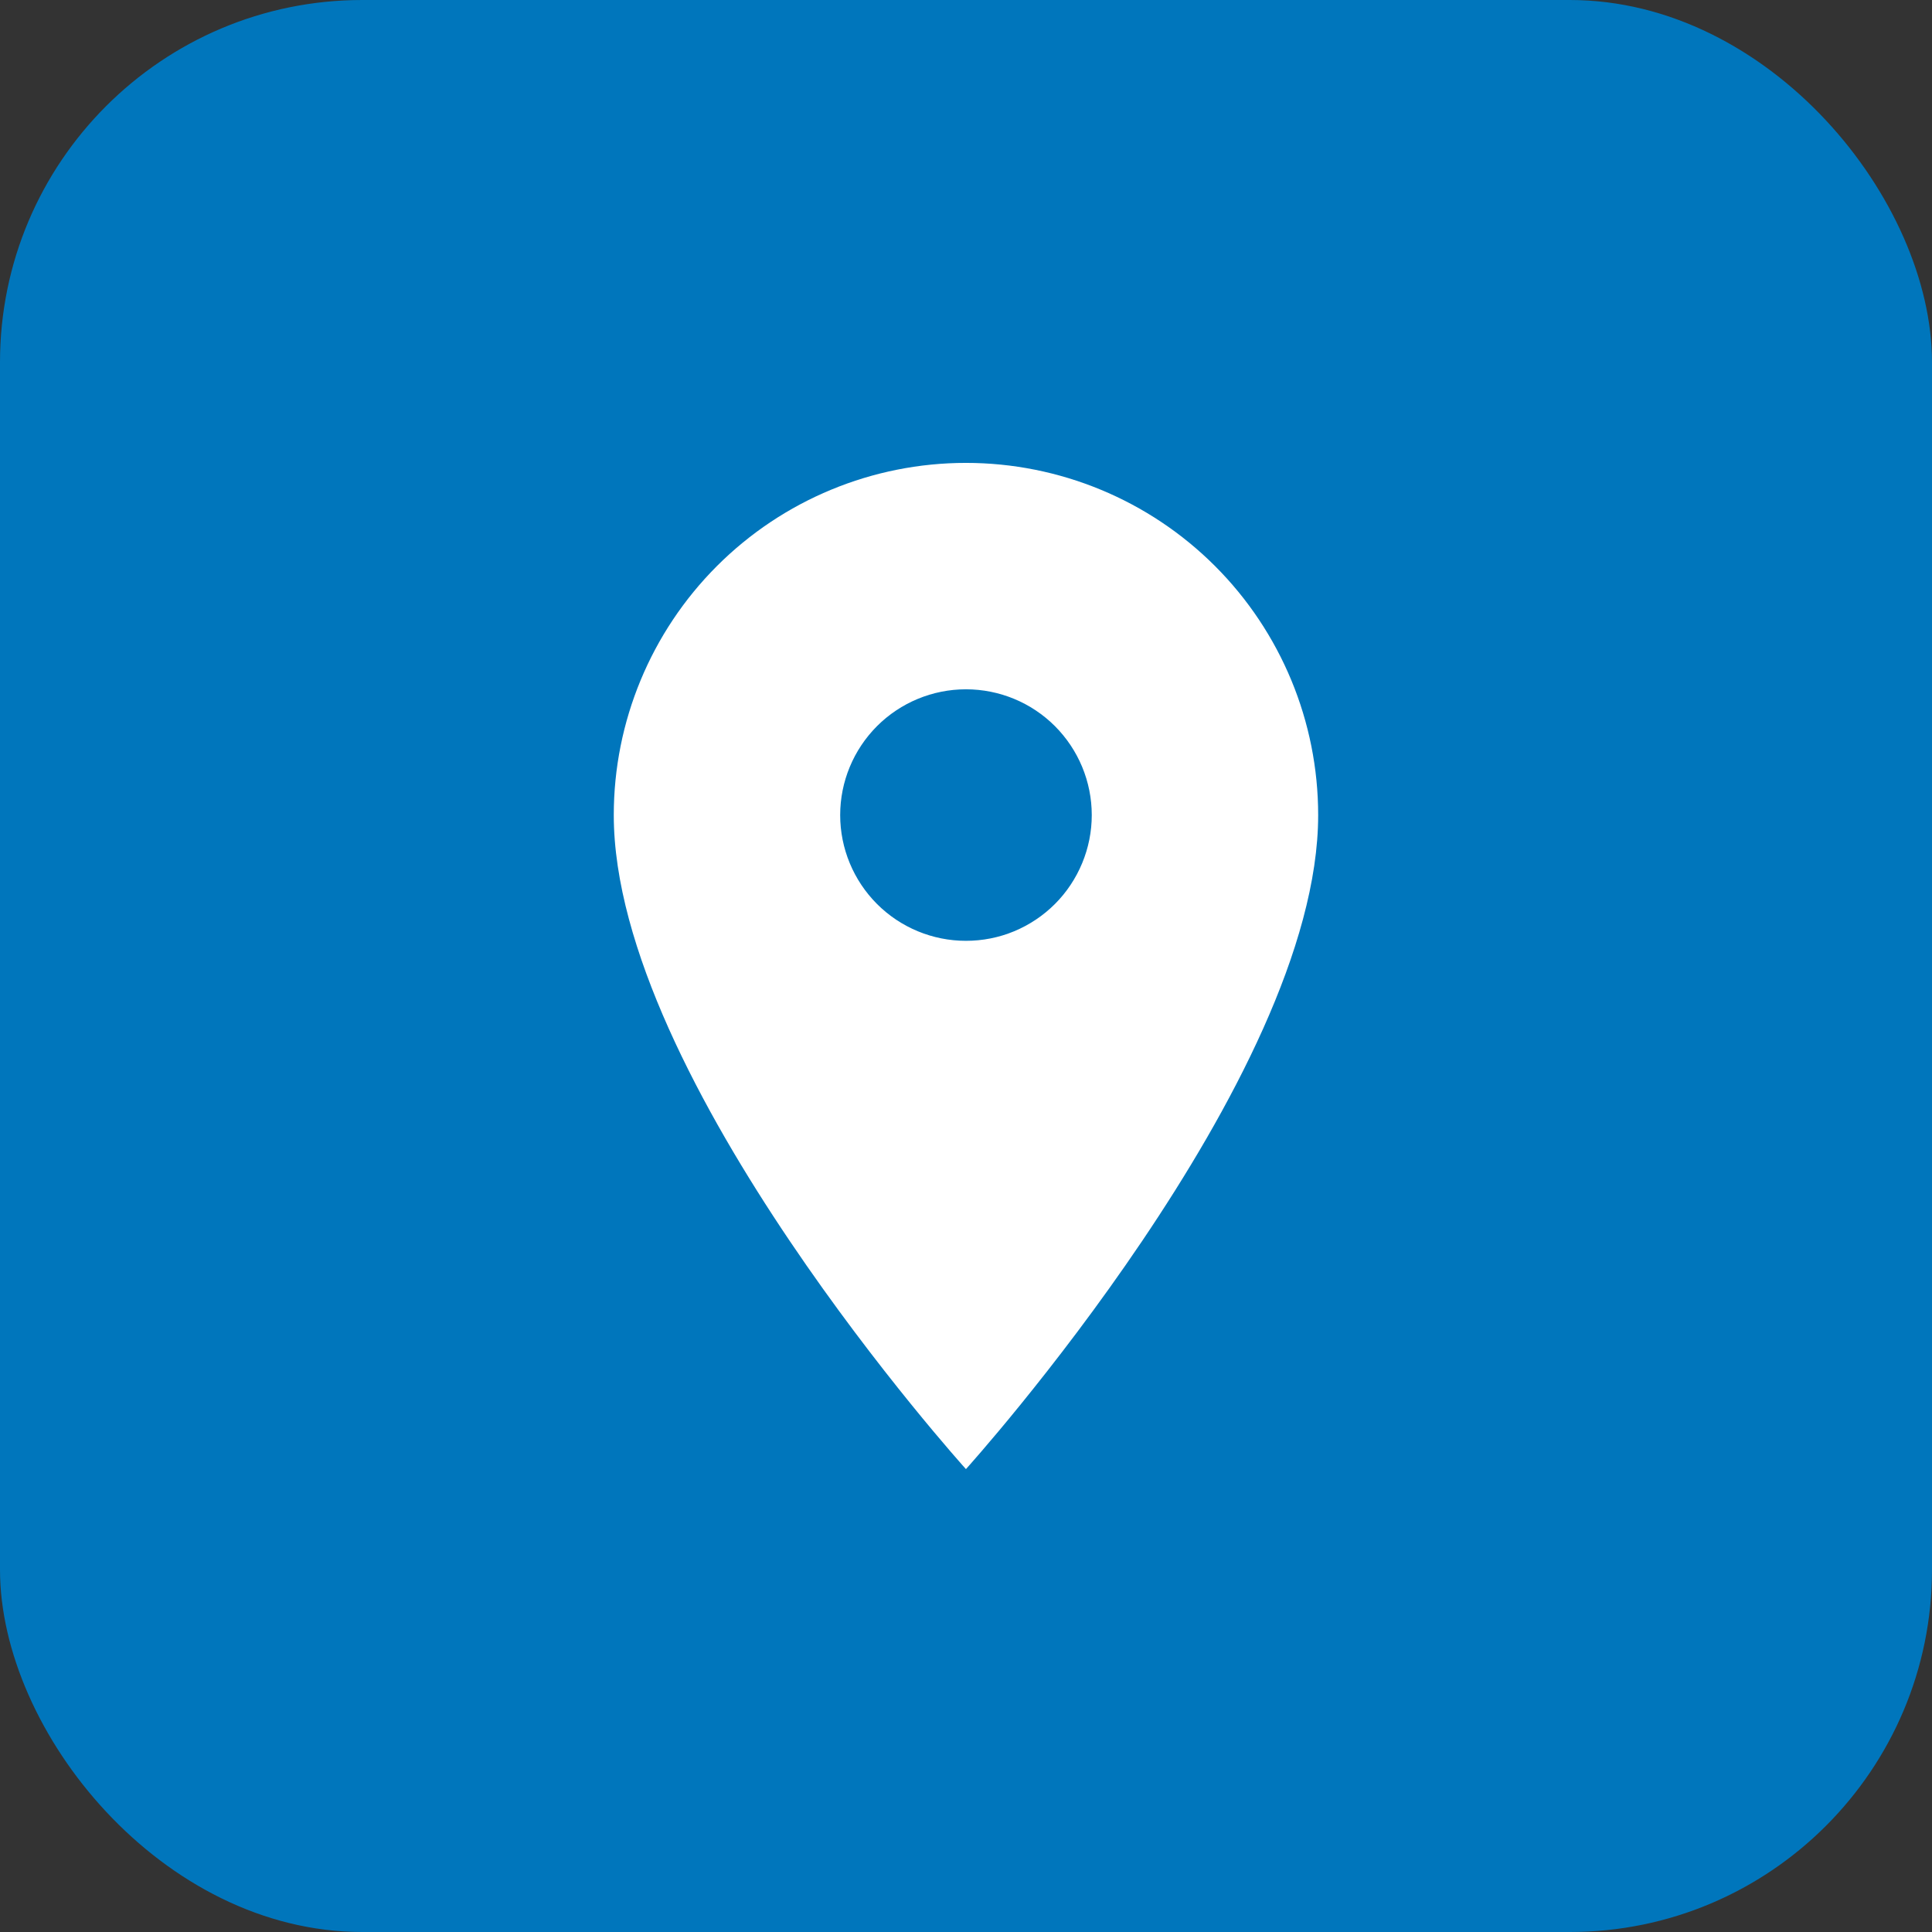 <svg width="32" height="32" viewBox="0 0 32 32" fill="none" xmlns="http://www.w3.org/2000/svg">
<rect x="0" y="0" width="32" height="32" fill="#333333" stroke="none"/>
<rect width="32" height="32" rx="6" fill="#0076BC"/>
<path d="M15.999 15.583C15.447 15.583 14.917 15.364 14.526 14.973C14.136 14.582 13.916 14.053 13.916 13.5C13.916 12.947 14.136 12.418 14.526 12.027C14.917 11.636 15.447 11.417 15.999 11.417C16.552 11.417 17.082 11.636 17.473 12.027C17.863 12.418 18.083 12.947 18.083 13.5C18.083 13.774 18.029 14.044 17.924 14.297C17.819 14.55 17.666 14.78 17.473 14.973C17.279 15.167 17.049 15.32 16.797 15.425C16.544 15.53 16.273 15.583 15.999 15.583ZM15.999 7.667C14.452 7.667 12.969 8.281 11.875 9.375C10.781 10.469 10.166 11.953 10.166 13.5C10.166 17.875 15.999 24.333 15.999 24.333C15.999 24.333 21.833 17.875 21.833 13.5C21.833 11.953 21.218 10.469 20.124 9.375C19.03 8.281 17.546 7.667 15.999 7.667Z" fill="white"/>
</svg>
